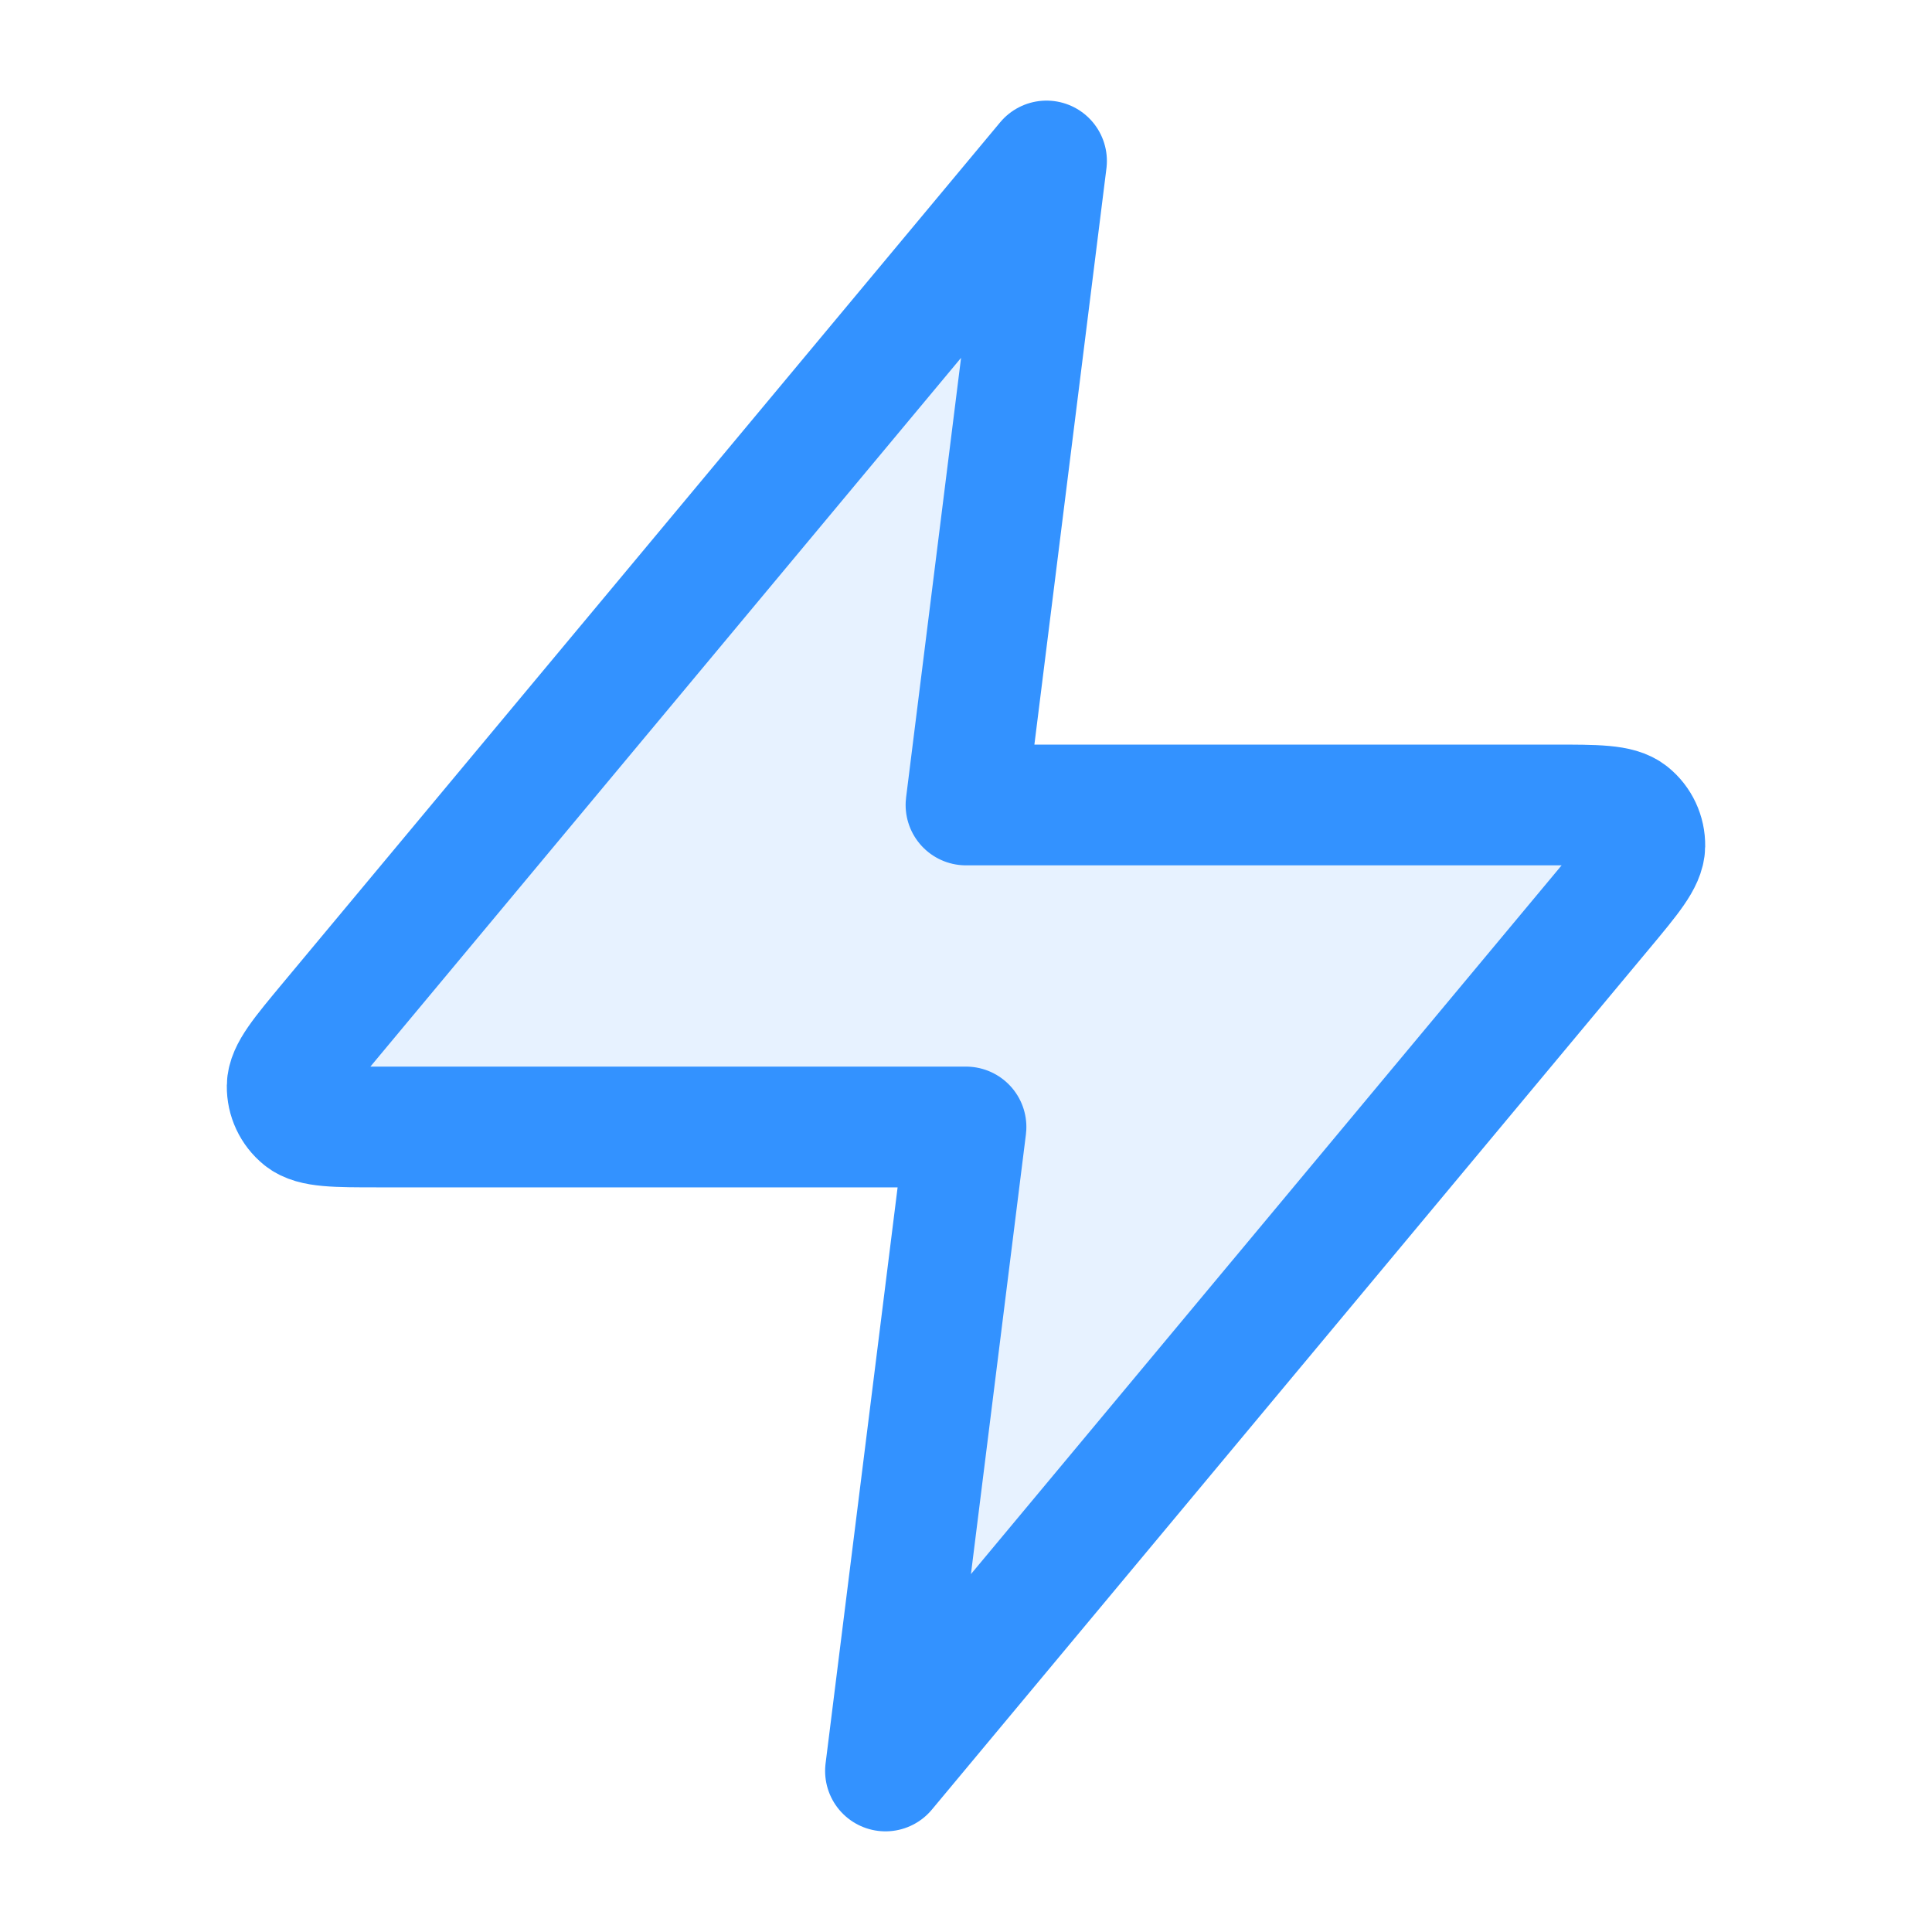 <svg width="40" height="40" viewBox="0 0 40 40" fill="none" xmlns="http://www.w3.org/2000/svg">
<path opacity="0.12" d="M21.667 3.333L6.822 21.146C6.241 21.844 5.95 22.192 5.946 22.487C5.942 22.743 6.056 22.987 6.255 23.148C6.485 23.333 6.939 23.333 7.847 23.333H20L18.333 36.666L33.178 18.853C33.759 18.156 34.05 17.807 34.054 17.512C34.058 17.256 33.944 17.012 33.745 16.852C33.515 16.666 33.061 16.666 32.153 16.666H20L21.667 3.333Z" fill="#3392FF"/>
<path d="M21.667 3.333L6.822 21.146C6.241 21.844 5.95 22.192 5.946 22.487C5.942 22.743 6.056 22.987 6.255 23.148C6.485 23.333 6.939 23.333 7.847 23.333H20L18.333 36.666L33.178 18.853C33.759 18.156 34.05 17.807 34.054 17.512C34.058 17.256 33.944 17.012 33.745 16.852C33.515 16.666 33.061 16.666 32.153 16.666H20L21.667 3.333Z" stroke="#3392FF" stroke-width="2.5" stroke-linecap="round" stroke-linejoin="round"/>
</svg>
